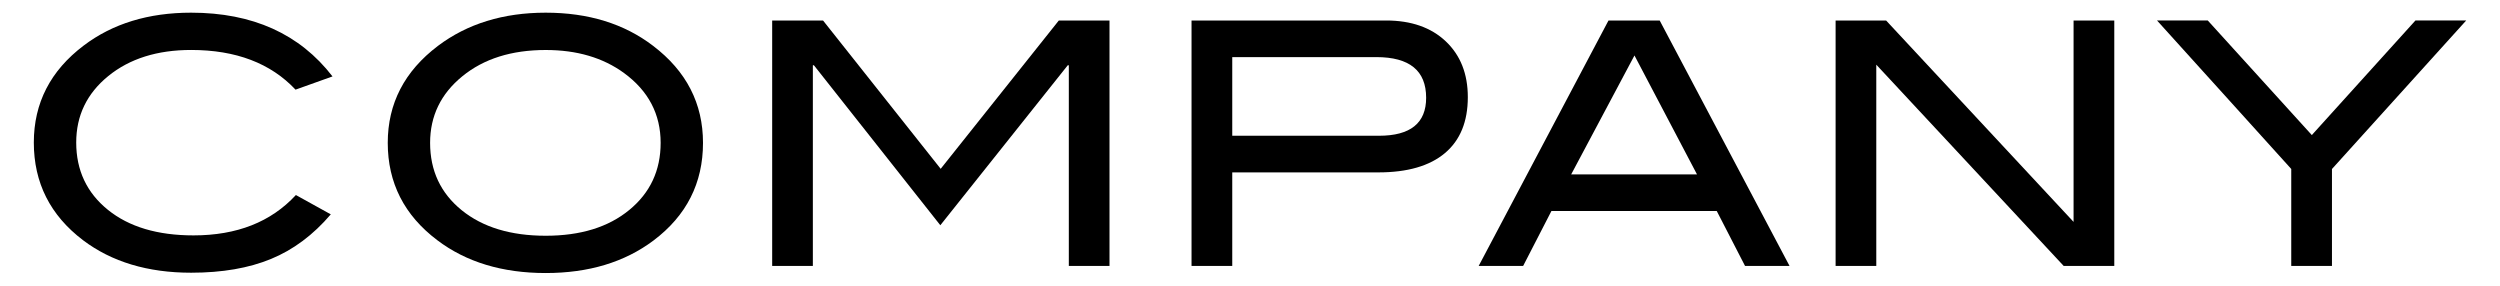 <?xml version="1.0" encoding="utf-8"?>
<!-- Generator: Adobe Illustrator 22.1.0, SVG Export Plug-In . SVG Version: 6.00 Build 0)  -->
<svg version="1.1" id="レイヤー_1" xmlns="http://www.w3.org/2000/svg" xmlns:xlink="http://www.w3.org/1999/xlink" x="0px"
	 y="0px" width="70px" height="8px" viewBox="0 0 70 8" style="enable-background:new 0 0 70 8;" xml:space="preserve">
<g>
	<path d="M9.31,2.14L8.275,2.51c-0.696-0.74-1.67-1.111-2.923-1.111c-0.949,0-1.723,0.244-2.321,0.731
		C2.432,2.618,2.134,3.238,2.134,3.991c0,0.778,0.296,1.406,0.887,1.884s1.391,0.716,2.397,0.716c1.215,0,2.17-0.376,2.867-1.13
		l0.977,0.541C8.769,6.579,8.211,6.995,7.587,7.251C6.964,7.508,6.219,7.636,5.352,7.636c-1.215,0-2.225-0.304-3.028-0.911
		C1.406,6.028,0.947,5.117,0.947,3.991c0-1.107,0.466-2.012,1.396-2.715c0.81-0.614,1.813-0.921,3.009-0.921
		C7.073,0.355,8.392,0.95,9.31,2.14z"/>
	<path d="M19.684,4c0,1.127-0.462,2.038-1.386,2.734c-0.81,0.608-1.816,0.911-3.018,0.911c-1.215,0-2.228-0.307-3.037-0.92
		C11.319,6.028,10.857,5.12,10.857,4c0-1.101,0.468-2.006,1.405-2.715c0.823-0.62,1.829-0.93,3.018-0.93
		c1.196,0,2.199,0.31,3.009,0.93C19.22,1.994,19.684,2.899,19.684,4z M18.498,4c0-0.803-0.342-1.455-1.025-1.955
		c-0.589-0.43-1.32-0.645-2.193-0.645c-0.956,0-1.734,0.245-2.335,0.736C12.344,2.626,12.043,3.247,12.043,4
		c0,0.779,0.294,1.406,0.883,1.885c0.589,0.477,1.373,0.716,2.354,0.716c0.974,0,1.755-0.24,2.34-0.722
		C18.205,5.399,18.498,4.772,18.498,4z"/>
	<path d="M31.066,7.446h-1.139V1.827h-0.029l-3.569,4.48l-3.54-4.48H22.76v5.619h-1.139V0.574h1.424l3.294,4.153l3.308-4.153h1.419
		V7.446z"/>
	<path d="M38.811,0.574c0.703,0,1.26,0.195,1.671,0.584c0.411,0.389,0.617,0.91,0.617,1.562c0,0.684-0.213,1.206-0.64,1.566
		s-1.049,0.541-1.865,0.541h-4.091v2.62h-1.14V0.574H38.811z M38.612,3.801c0.88,0,1.32-0.354,1.32-1.063
		c0-0.76-0.465-1.139-1.395-1.139h-4.034v2.202H38.612z"/>
	<path d="M50.107,7.446h-1.246l-0.792-1.538H43.44l-0.792,1.538h-1.245l3.635-6.872h1.433L50.107,7.446z M47.516,4.883l-1.751-3.33
		l-1.772,3.33H47.516z"/>
	<path d="M59.2,7.446h-1.417l-5.247-5.635v5.635h-1.139V0.574h1.414l5.249,5.639V0.574H59.2V7.446z"/>
	<path d="M69.053,0.574l-3.758,4.158v2.715h-1.14V4.731l-3.759-4.158h1.421l2.914,3.209l2.902-3.209H69.053z"/>
</g>
</svg>
